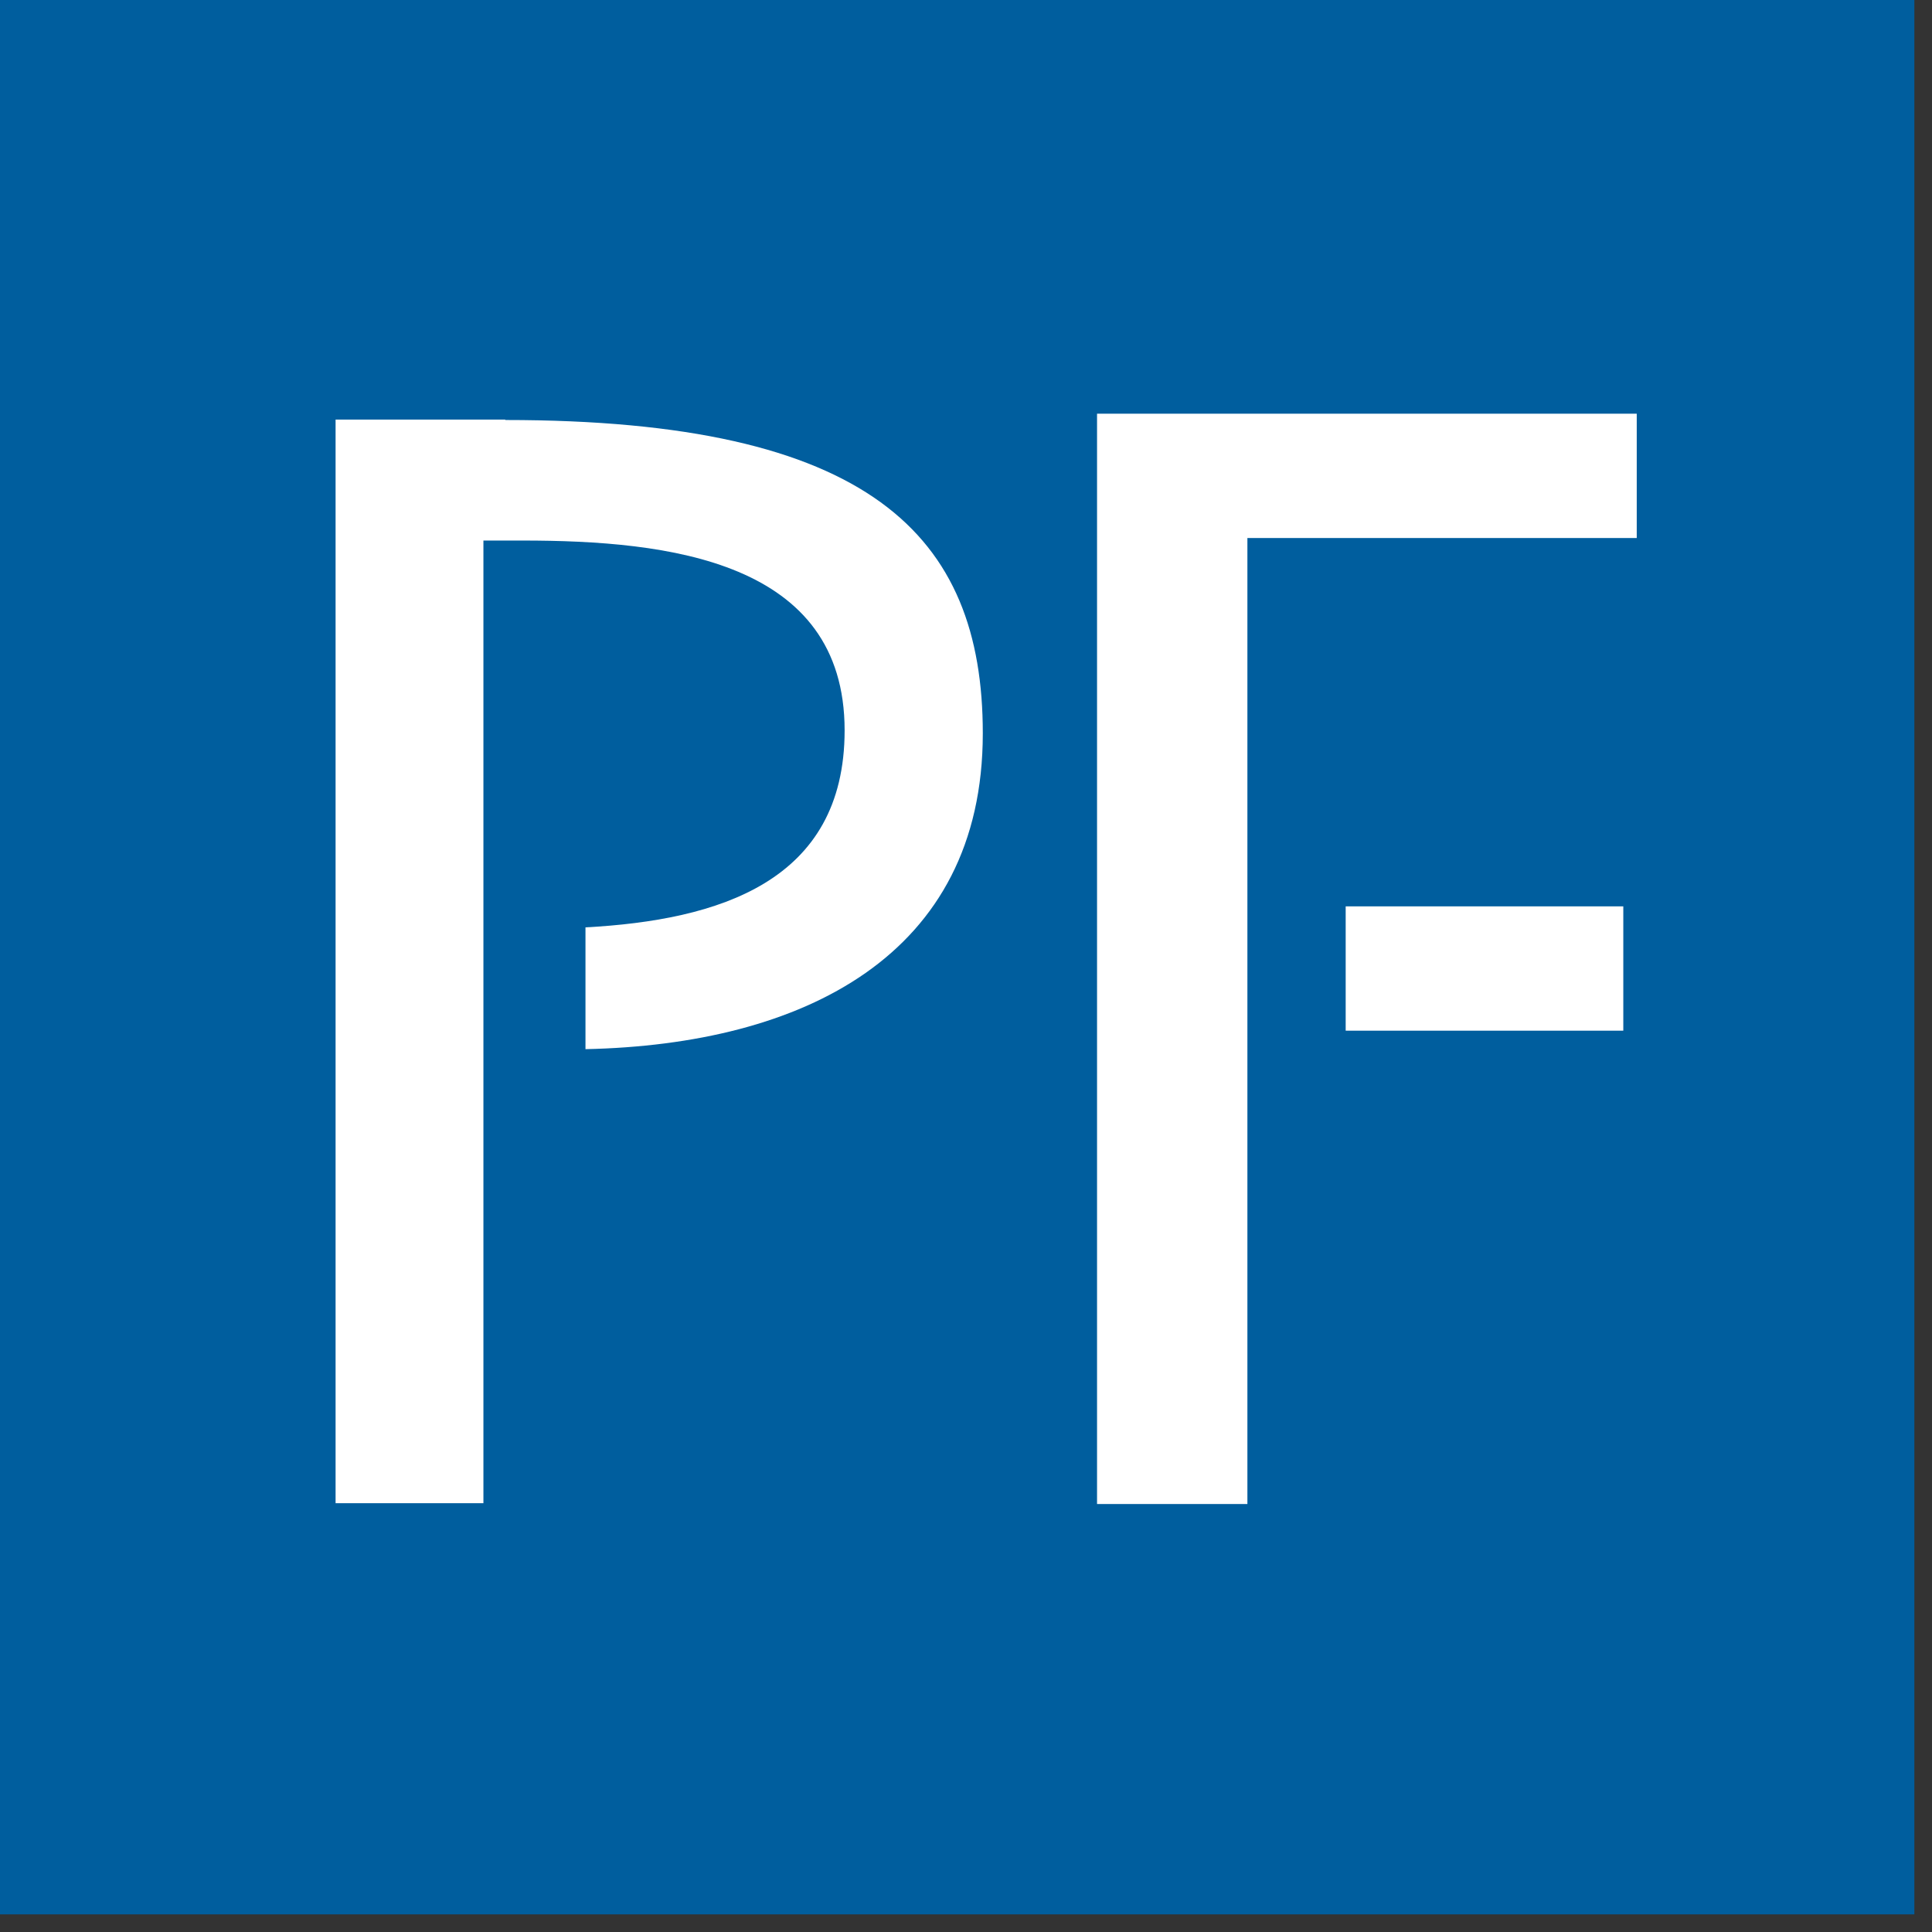 <svg width="46" height="46" viewBox="0 0 46 46" fill="none" xmlns="http://www.w3.org/2000/svg">
<rect x="0" y="0" width="46" height="46" fill="#333333" stroke="none"/>
<path d="M45.58 0H0V45.58H45.58V0Z" fill="#005E9E"/>
<path d="M12.03 9.99H7.99V35.79H11.51V12.87H12.44C15.92 12.87 20.11 13.35 20.11 17.39C20.11 21 17.1 21.91 13.94 22.08V24.98C19.11 24.87 23.4 22.76 23.4 17.46C23.4 12.74 20.71 10 12.03 10" fill="white"/>
<path d="M38.65 21.58H32.04V24.54H38.65V21.58Z" fill="white"/>
<path d="M26.12 9.85V35.81H29.7V12.81H38.97V9.85H26.12Z" fill="white"/>
</svg>
